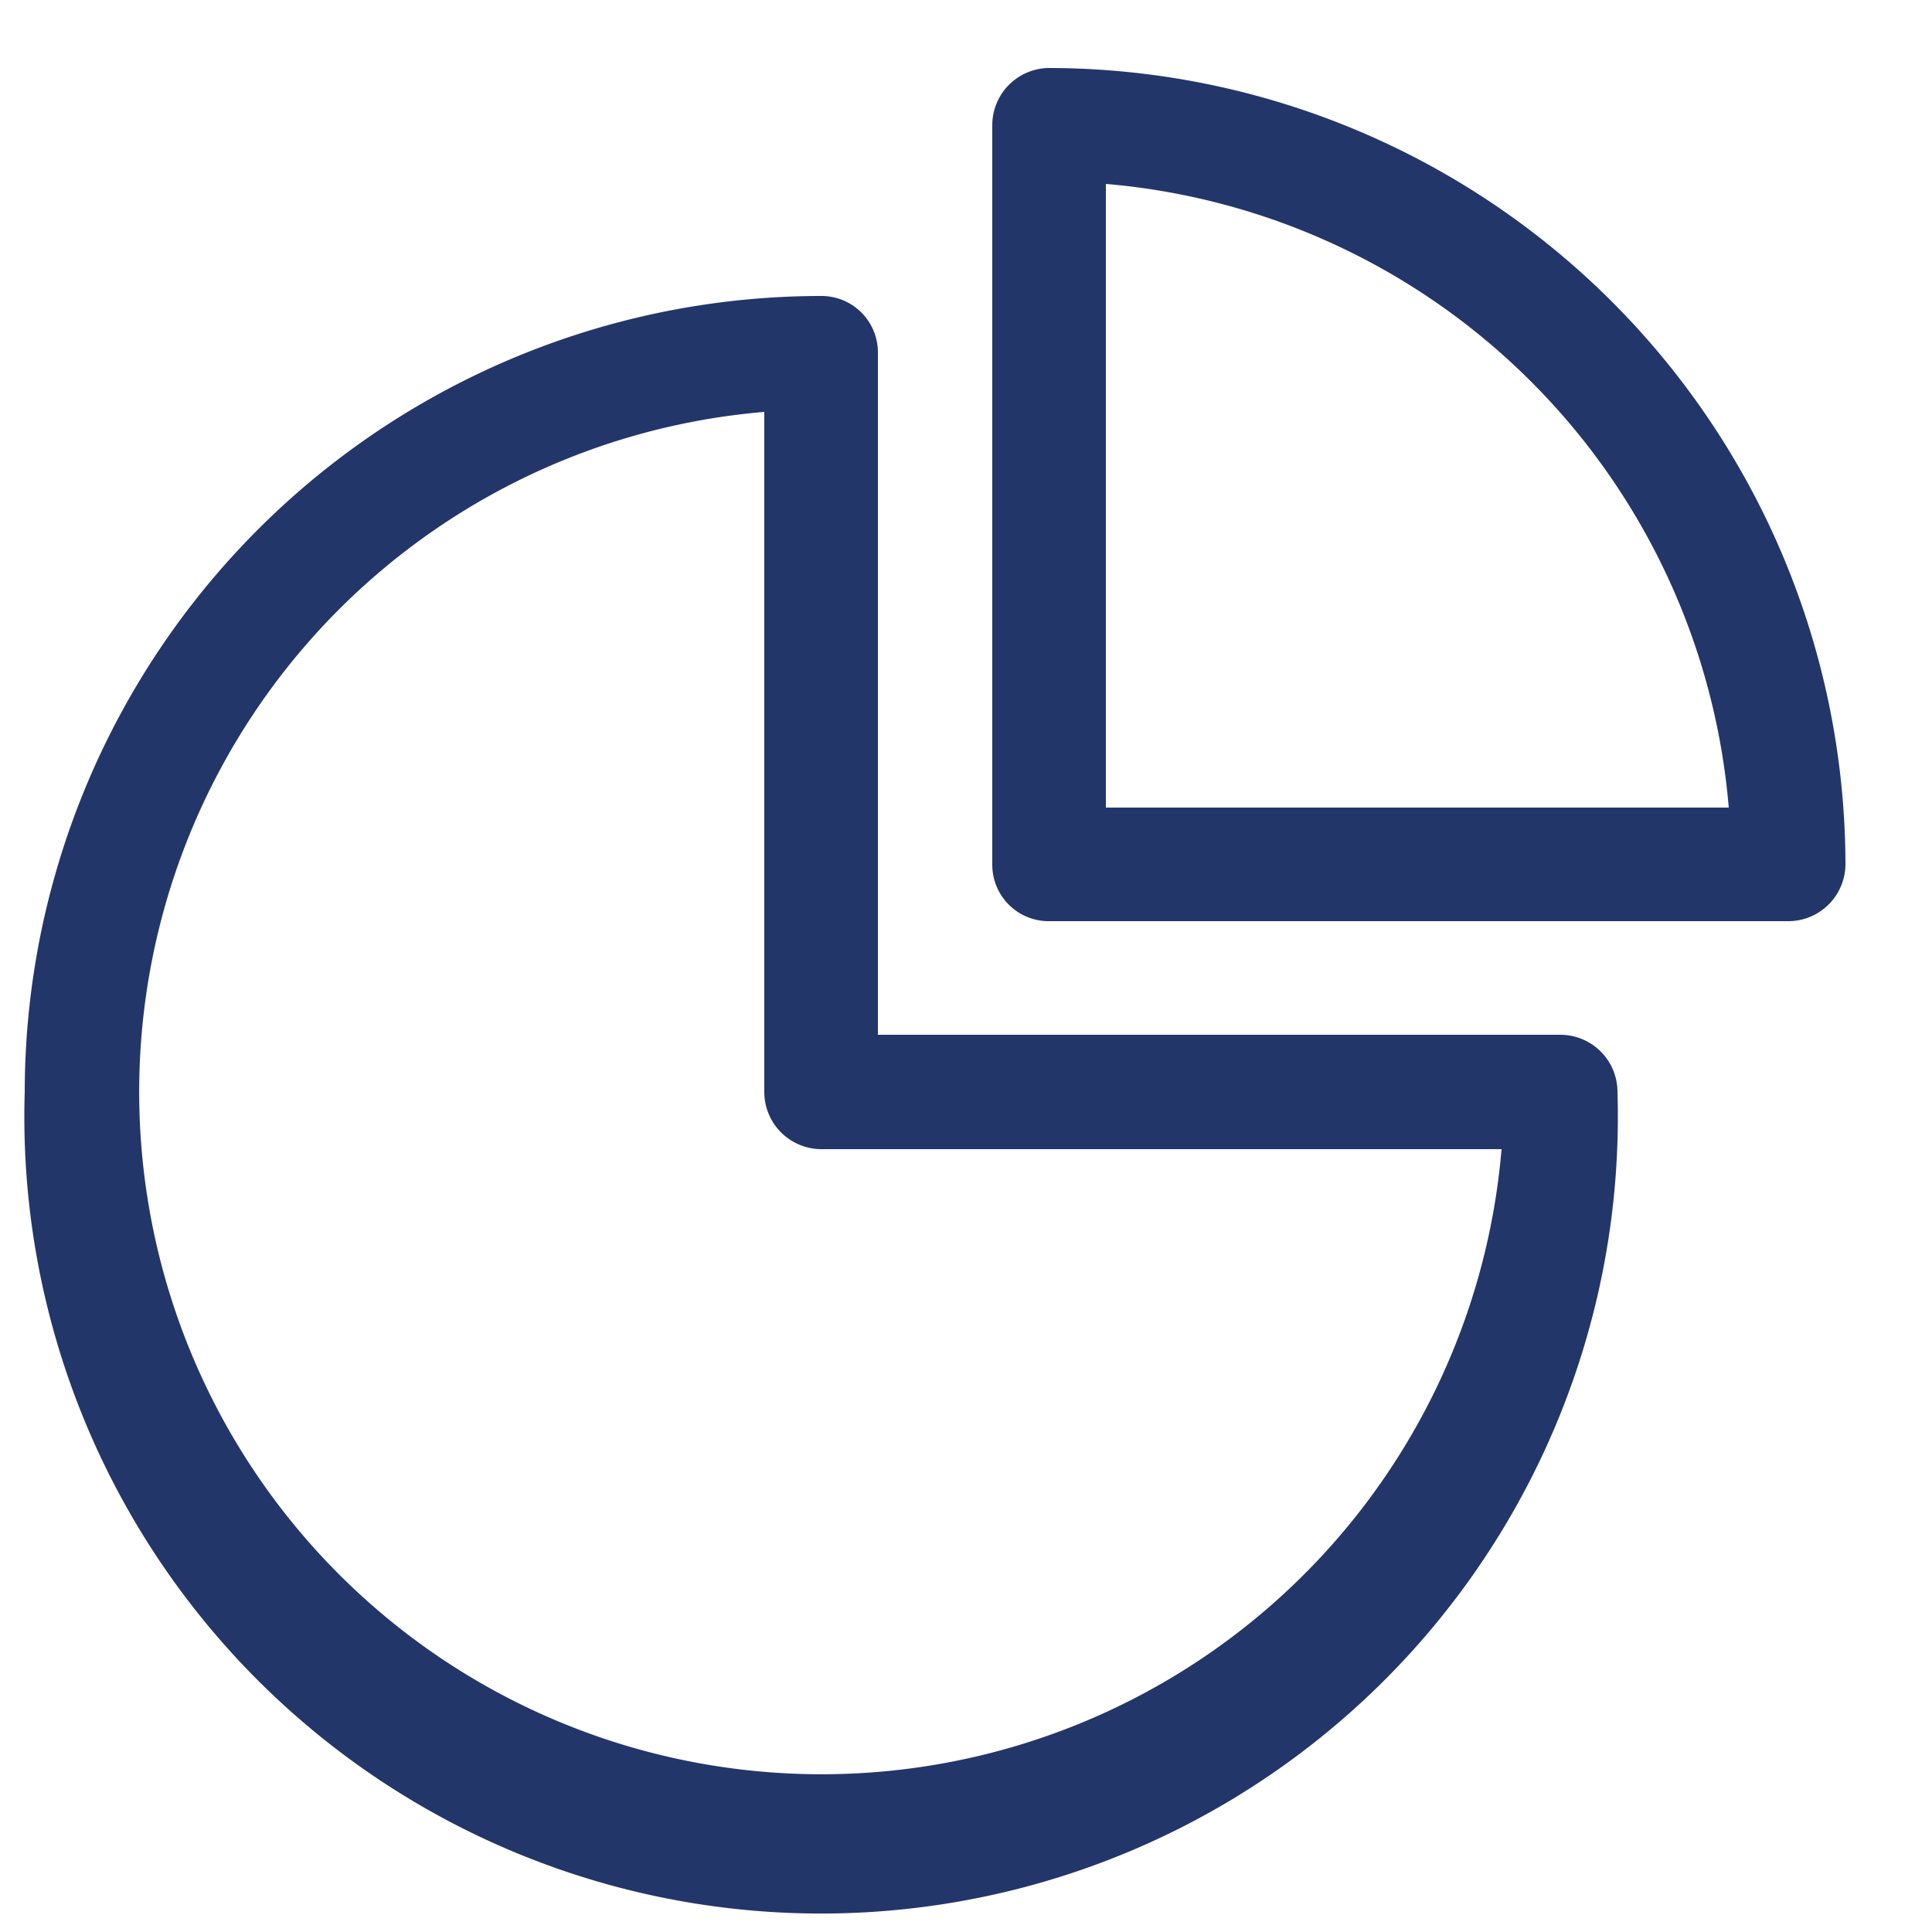<svg id="Layer_1" data-name="Layer 1" xmlns="http://www.w3.org/2000/svg" viewBox="0 0 25 25"><defs><style>.cls-1{fill:#23366a;fill-rule:evenodd;}</style></defs><path class="cls-1" d="M.32,14.13A10.31,10.31,0,0,1,10.63,3.83a.73.73,0,0,1,.73.73v8.83H20.2a.74.74,0,0,1,.73.74,10.31,10.31,0,1,1-20.61,0Zm9.57-8.8a8.83,8.83,0,1,0,9.54,9.54h-8.8a.74.74,0,0,1-.74-.74Z"/><path class="cls-1" d="M12.84,1.62a.74.74,0,0,1,.73-.74A10.32,10.32,0,0,1,23.88,11.19a.74.74,0,0,1-.74.73H13.57a.73.73,0,0,1-.73-.73Zm1.47.76v8.07h8.06A8.84,8.84,0,0,0,14.31,2.38Z"/></svg>